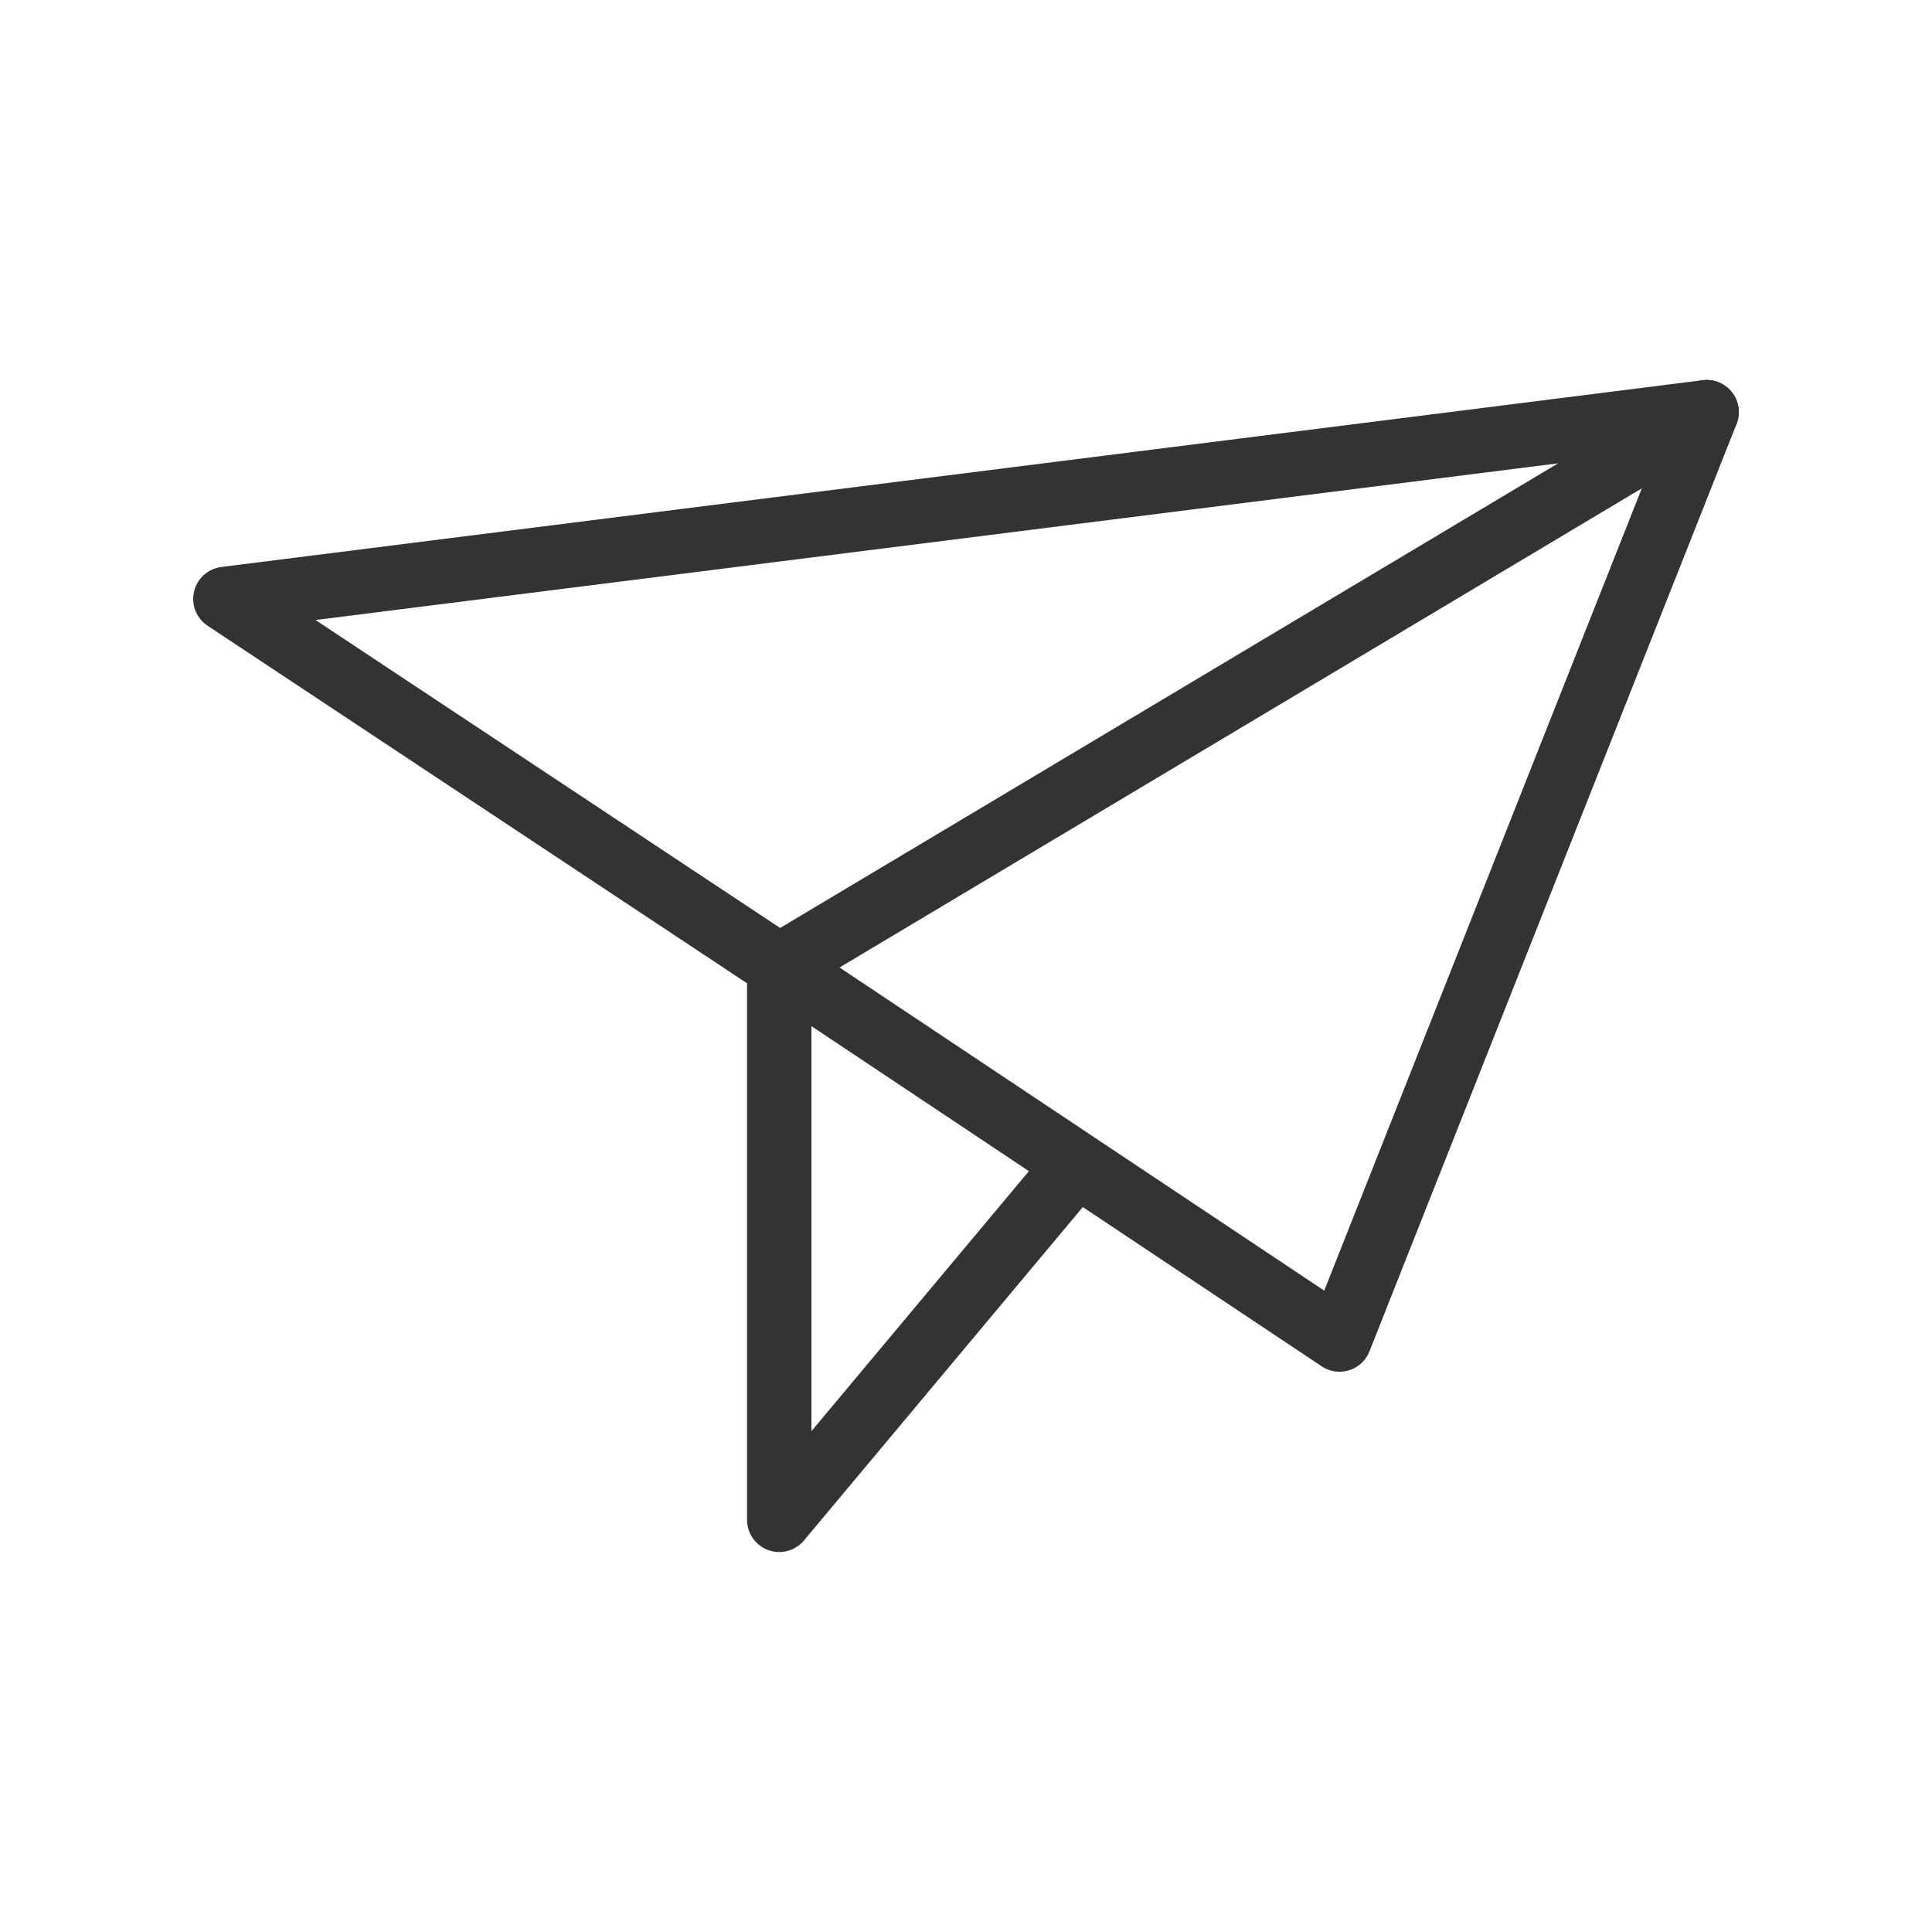 <?xml version="1.0" encoding="utf-8"?>
<!-- Generator: Adobe Illustrator 25.4.1, SVG Export Plug-In . SVG Version: 6.00 Build 0)  -->
<svg version="1.1" id="Layer_1" xmlns="http://www.w3.org/2000/svg" xmlns:xlink="http://www.w3.org/1999/xlink" x="0px" y="0px"
	 viewBox="0 0 30 30" style="enable-background:new 0 0 30 30;" xml:space="preserve">
<style type="text/css">
	.st0{fill:none;stroke:#333333;stroke-linecap:round;stroke-linejoin:round;stroke-miterlimit:10;}
</style>
<g>
	<polygon class="st0" points="3.5,9.3 26.5,6.4 12.1,15 	"/>
	<polyline class="st0" points="16.7,18.1 12.1,23.6 12.1,15 20.8,20.8 26.5,6.4 	"/>
</g>
</svg>
